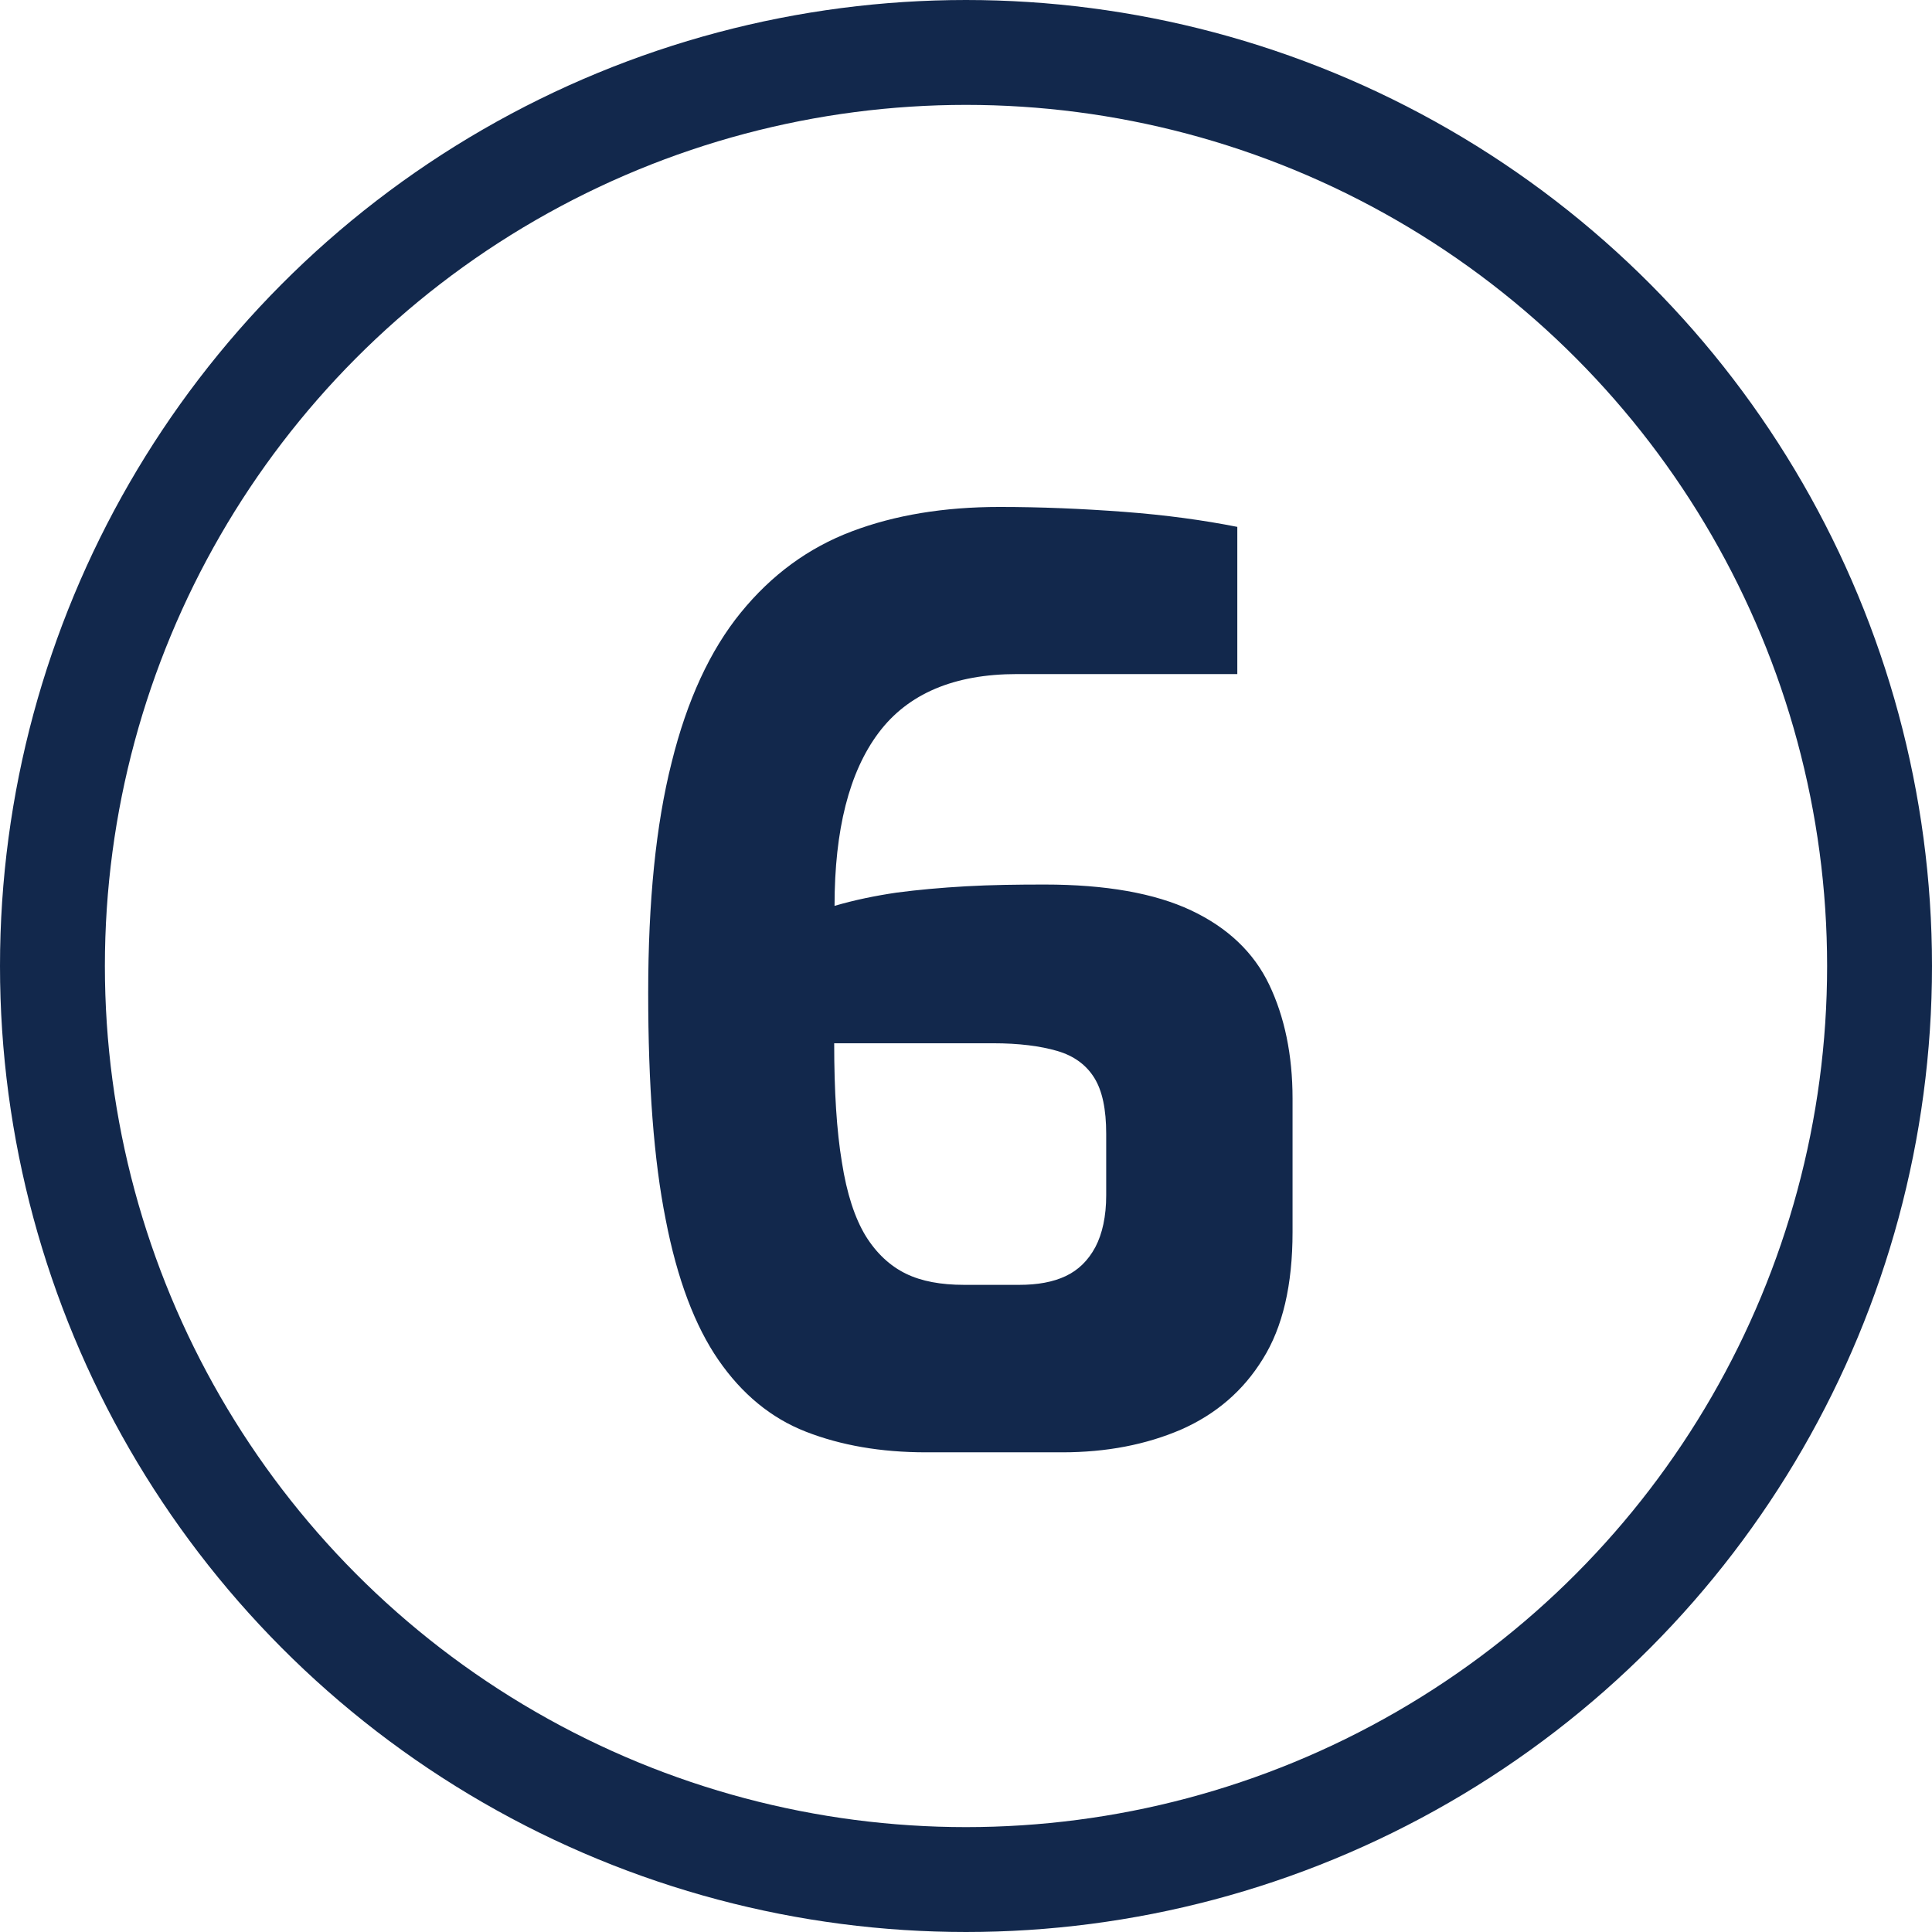 <?xml version="1.0" encoding="UTF-8"?>
<svg id="Capa_2" data-name="Capa 2" xmlns="http://www.w3.org/2000/svg" viewBox="0 0 55.26 55.26">
  <defs>
    <style>
      .cls-1 {
        fill: none;
        stroke: #12284c;
        stroke-miterlimit: 10;
        stroke-width: 3px;
      }

      .cls-2 {
        fill: #12284c;
      }
    </style>
  </defs>
  <g id="Capa_1-2" data-name="Capa 1">
    <circle class="cls-1" cx="27.63" cy="27.63" r="26.13"/>
    <path class="cls-2" d="m26.49,41.54c-1.3,0-2.44-.2-3.44-.59-1-.39-1.83-1.08-2.5-2.05-.67-.97-1.18-2.31-1.51-4.02-.34-1.7-.5-3.86-.5-6.48s.22-4.81.67-6.59c.44-1.78,1.1-3.21,1.98-4.29.88-1.08,1.93-1.85,3.17-2.32,1.24-.47,2.65-.7,4.23-.7,1.18,0,2.36.05,3.56.14s2.28.24,3.24.43v4.21h-6.3c-1.8,0-3.12.56-3.96,1.68-.84,1.12-1.26,2.77-1.26,4.95.58-.17,1.17-.29,1.78-.38.61-.08,1.27-.14,1.98-.18.71-.04,1.46-.05,2.25-.05,1.75,0,3.15.25,4.19.74,1.04.49,1.79,1.2,2.23,2.12.44.92.67,2.01.67,3.26v3.82c0,1.51-.28,2.72-.85,3.63-.56.91-1.34,1.58-2.34,2.02-1,.43-2.13.65-3.4.65h-3.89Zm1.08-4.79h1.58c.53,0,.97-.08,1.33-.25.36-.17.64-.44.85-.83.2-.38.31-.88.31-1.48v-1.76c0-.7-.11-1.23-.34-1.6-.23-.37-.58-.63-1.06-.77-.48-.14-1.09-.22-1.84-.22h-4.54c0,1.37.07,2.5.22,3.4.14.9.37,1.6.68,2.11.31.5.7.86,1.15,1.08s1.01.32,1.66.32Z"/>
  </g>
</svg>
